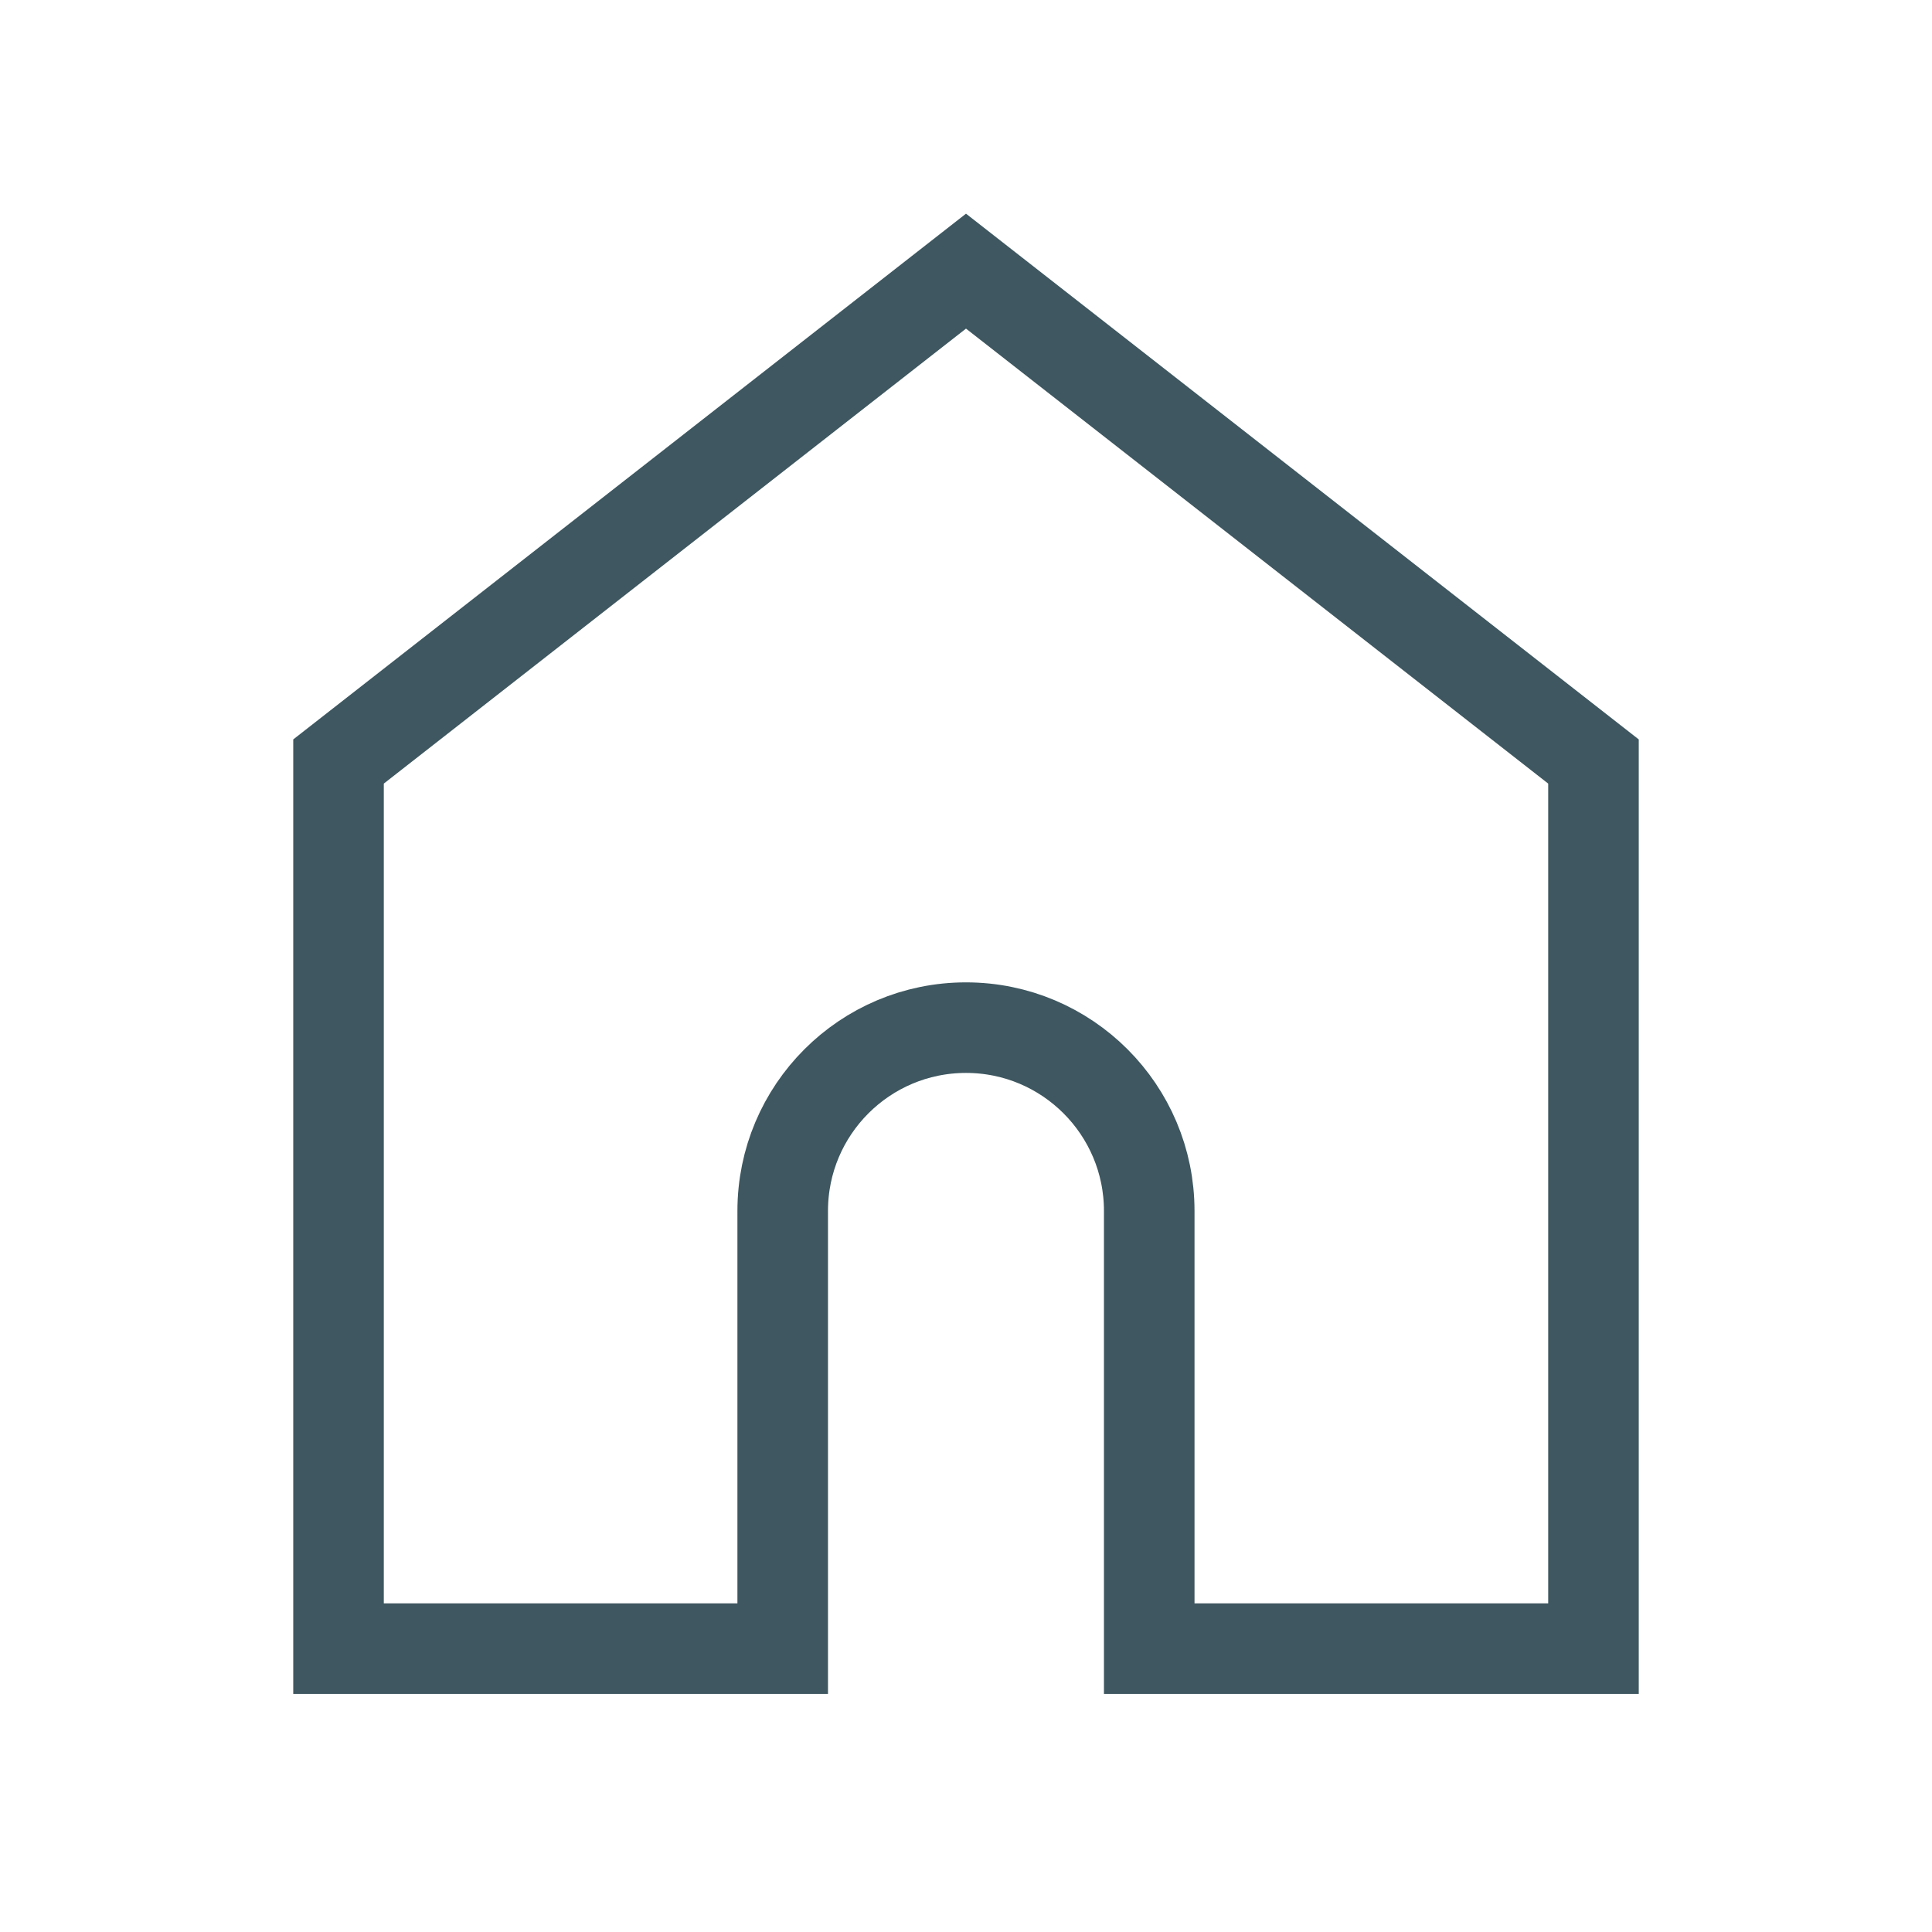<svg width="32" height="32" viewBox="0 0 32 32" fill="none" xmlns="http://www.w3.org/2000/svg">
<path d="M5.607 27.307L5.607 12.613L16 4.491L26.393 12.613L26.393 27.307L19.035 27.307L19.035 20.057C19.035 18.381 17.676 17.021 16 17.021C14.323 17.021 12.964 18.381 12.964 20.057L12.964 27.307L5.607 27.307Z" stroke="#3E5760" stroke-width="1.5"/>
</svg>

